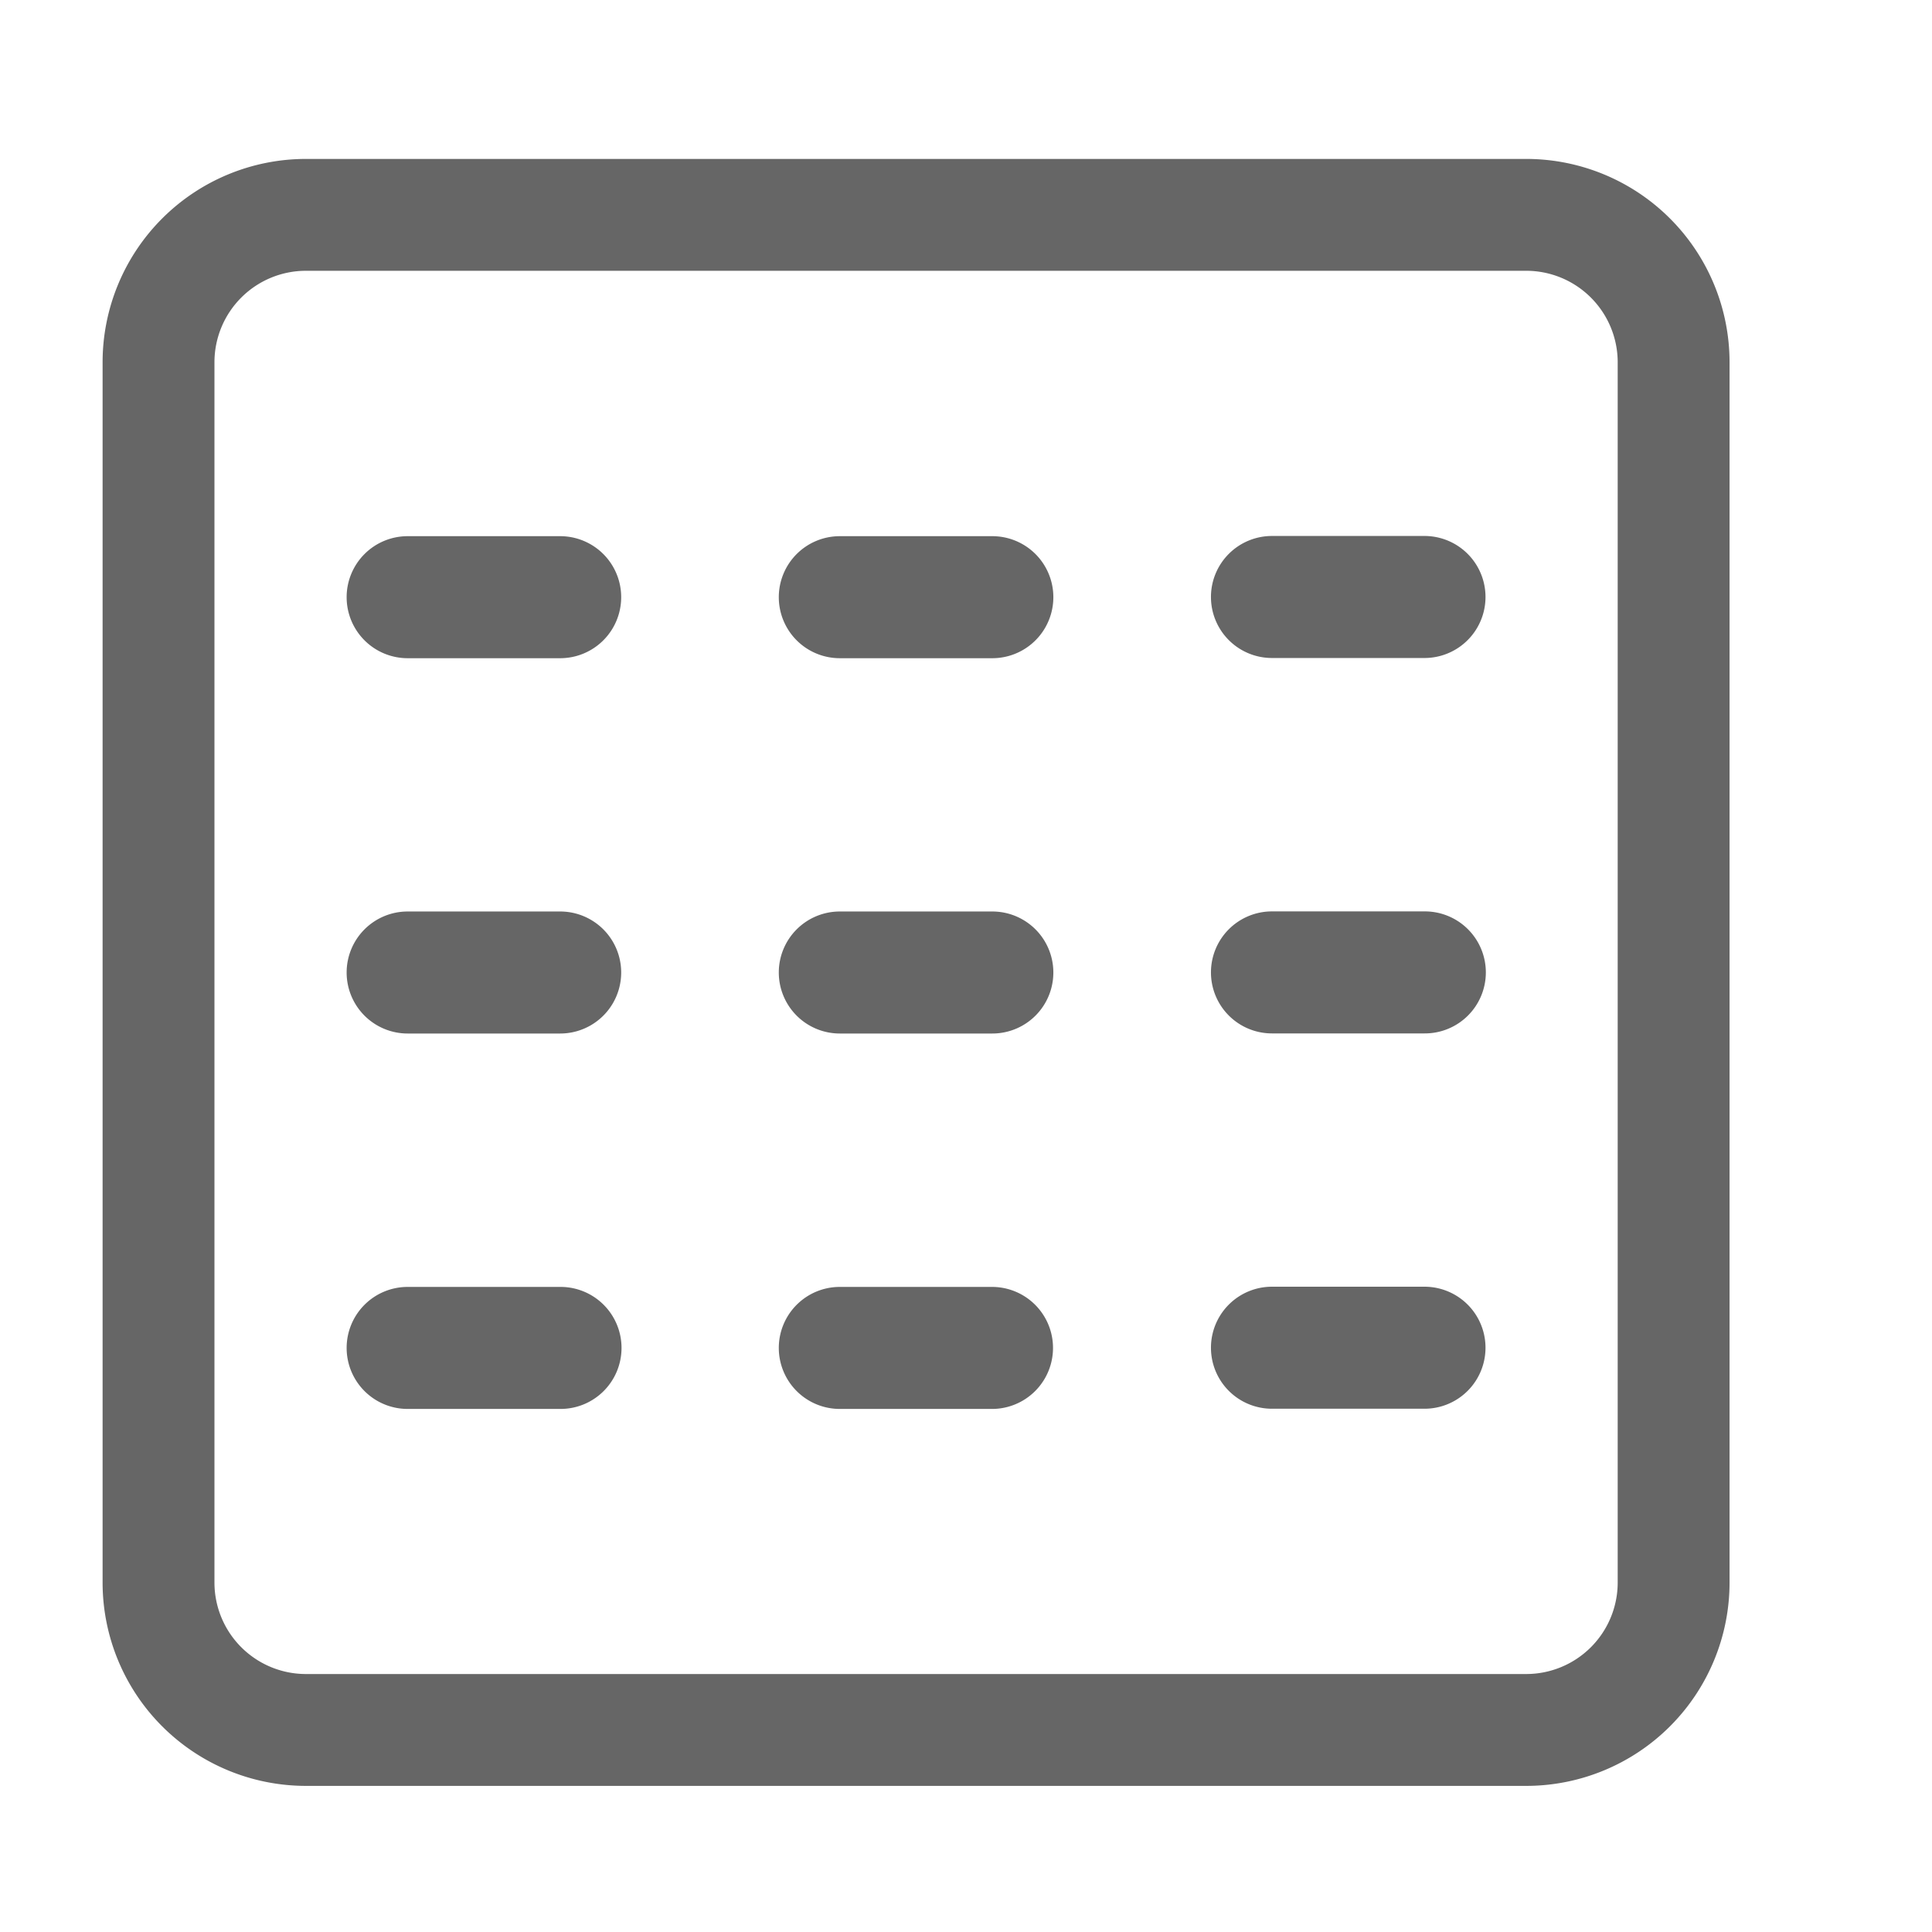 <svg xmlns='http://www.w3.org/2000/svg' viewBox='0 0 1024 1024'><path d='M808.906 143.522a48.505 48.505 0 0148.505 48.505v646.737a48.505 48.505 0 01-48.505 48.505H162.17a48.505 48.505 0 01-48.505-48.505V192.027a48.505 48.505 0 0148.505-48.505h646.737zM162.17 84.237a107.79 107.79 0 00-107.79 107.79v646.737a107.79 107.79 0 00107.79 107.79h646.737a107.79 107.79 0 00107.79-107.79V192.027a107.79 107.79 0 00-107.79-107.79H162.17z' fill='#666'/><path d='M183.727 316.524a32.337 32.337 0 0132.337-32.337h80.842a32.337 32.337 0 010 64.674h-80.842a32.337 32.337 0 01-32.337-32.337zm229.053 0a32.337 32.337 0 0132.337-32.337h80.842a32.337 32.337 0 010 64.674h-80.842a32.337 32.337 0 01-32.337-32.337zm229.052-.108a32.337 32.337 0 0132.337-32.337h80.842a32.337 32.337 0 110 64.674H674.17a32.337 32.337 0 01-32.337-32.337zM183.727 515.449a32.337 32.337 0 0132.337-32.337h80.842a32.337 32.337 0 010 64.674h-80.842a32.337 32.337 0 01-32.337-32.337zm229.053 0a32.337 32.337 0 0132.337-32.337h80.842a32.337 32.337 0 010 64.674h-80.842a32.337 32.337 0 01-32.337-32.337zm229.052-.054a32.337 32.337 0 0132.337-32.336h80.842a32.337 32.337 0 110 64.673H674.17a32.337 32.337 0 01-32.337-32.337zM183.727 714.43a32.337 32.337 0 0132.337-32.337h80.842a32.337 32.337 0 110 64.673h-80.842a32.337 32.337 0 01-32.337-32.336zm229.053 0a32.337 32.337 0 0132.337-32.337h80.842a32.337 32.337 0 010 64.673h-80.842a32.337 32.337 0 01-32.337-32.336zm229.052-.108a32.337 32.337 0 0132.337-32.337h80.842a32.337 32.337 0 010 64.674H674.17a32.337 32.337 0 01-32.337-32.337z' fill='#666'/></svg>